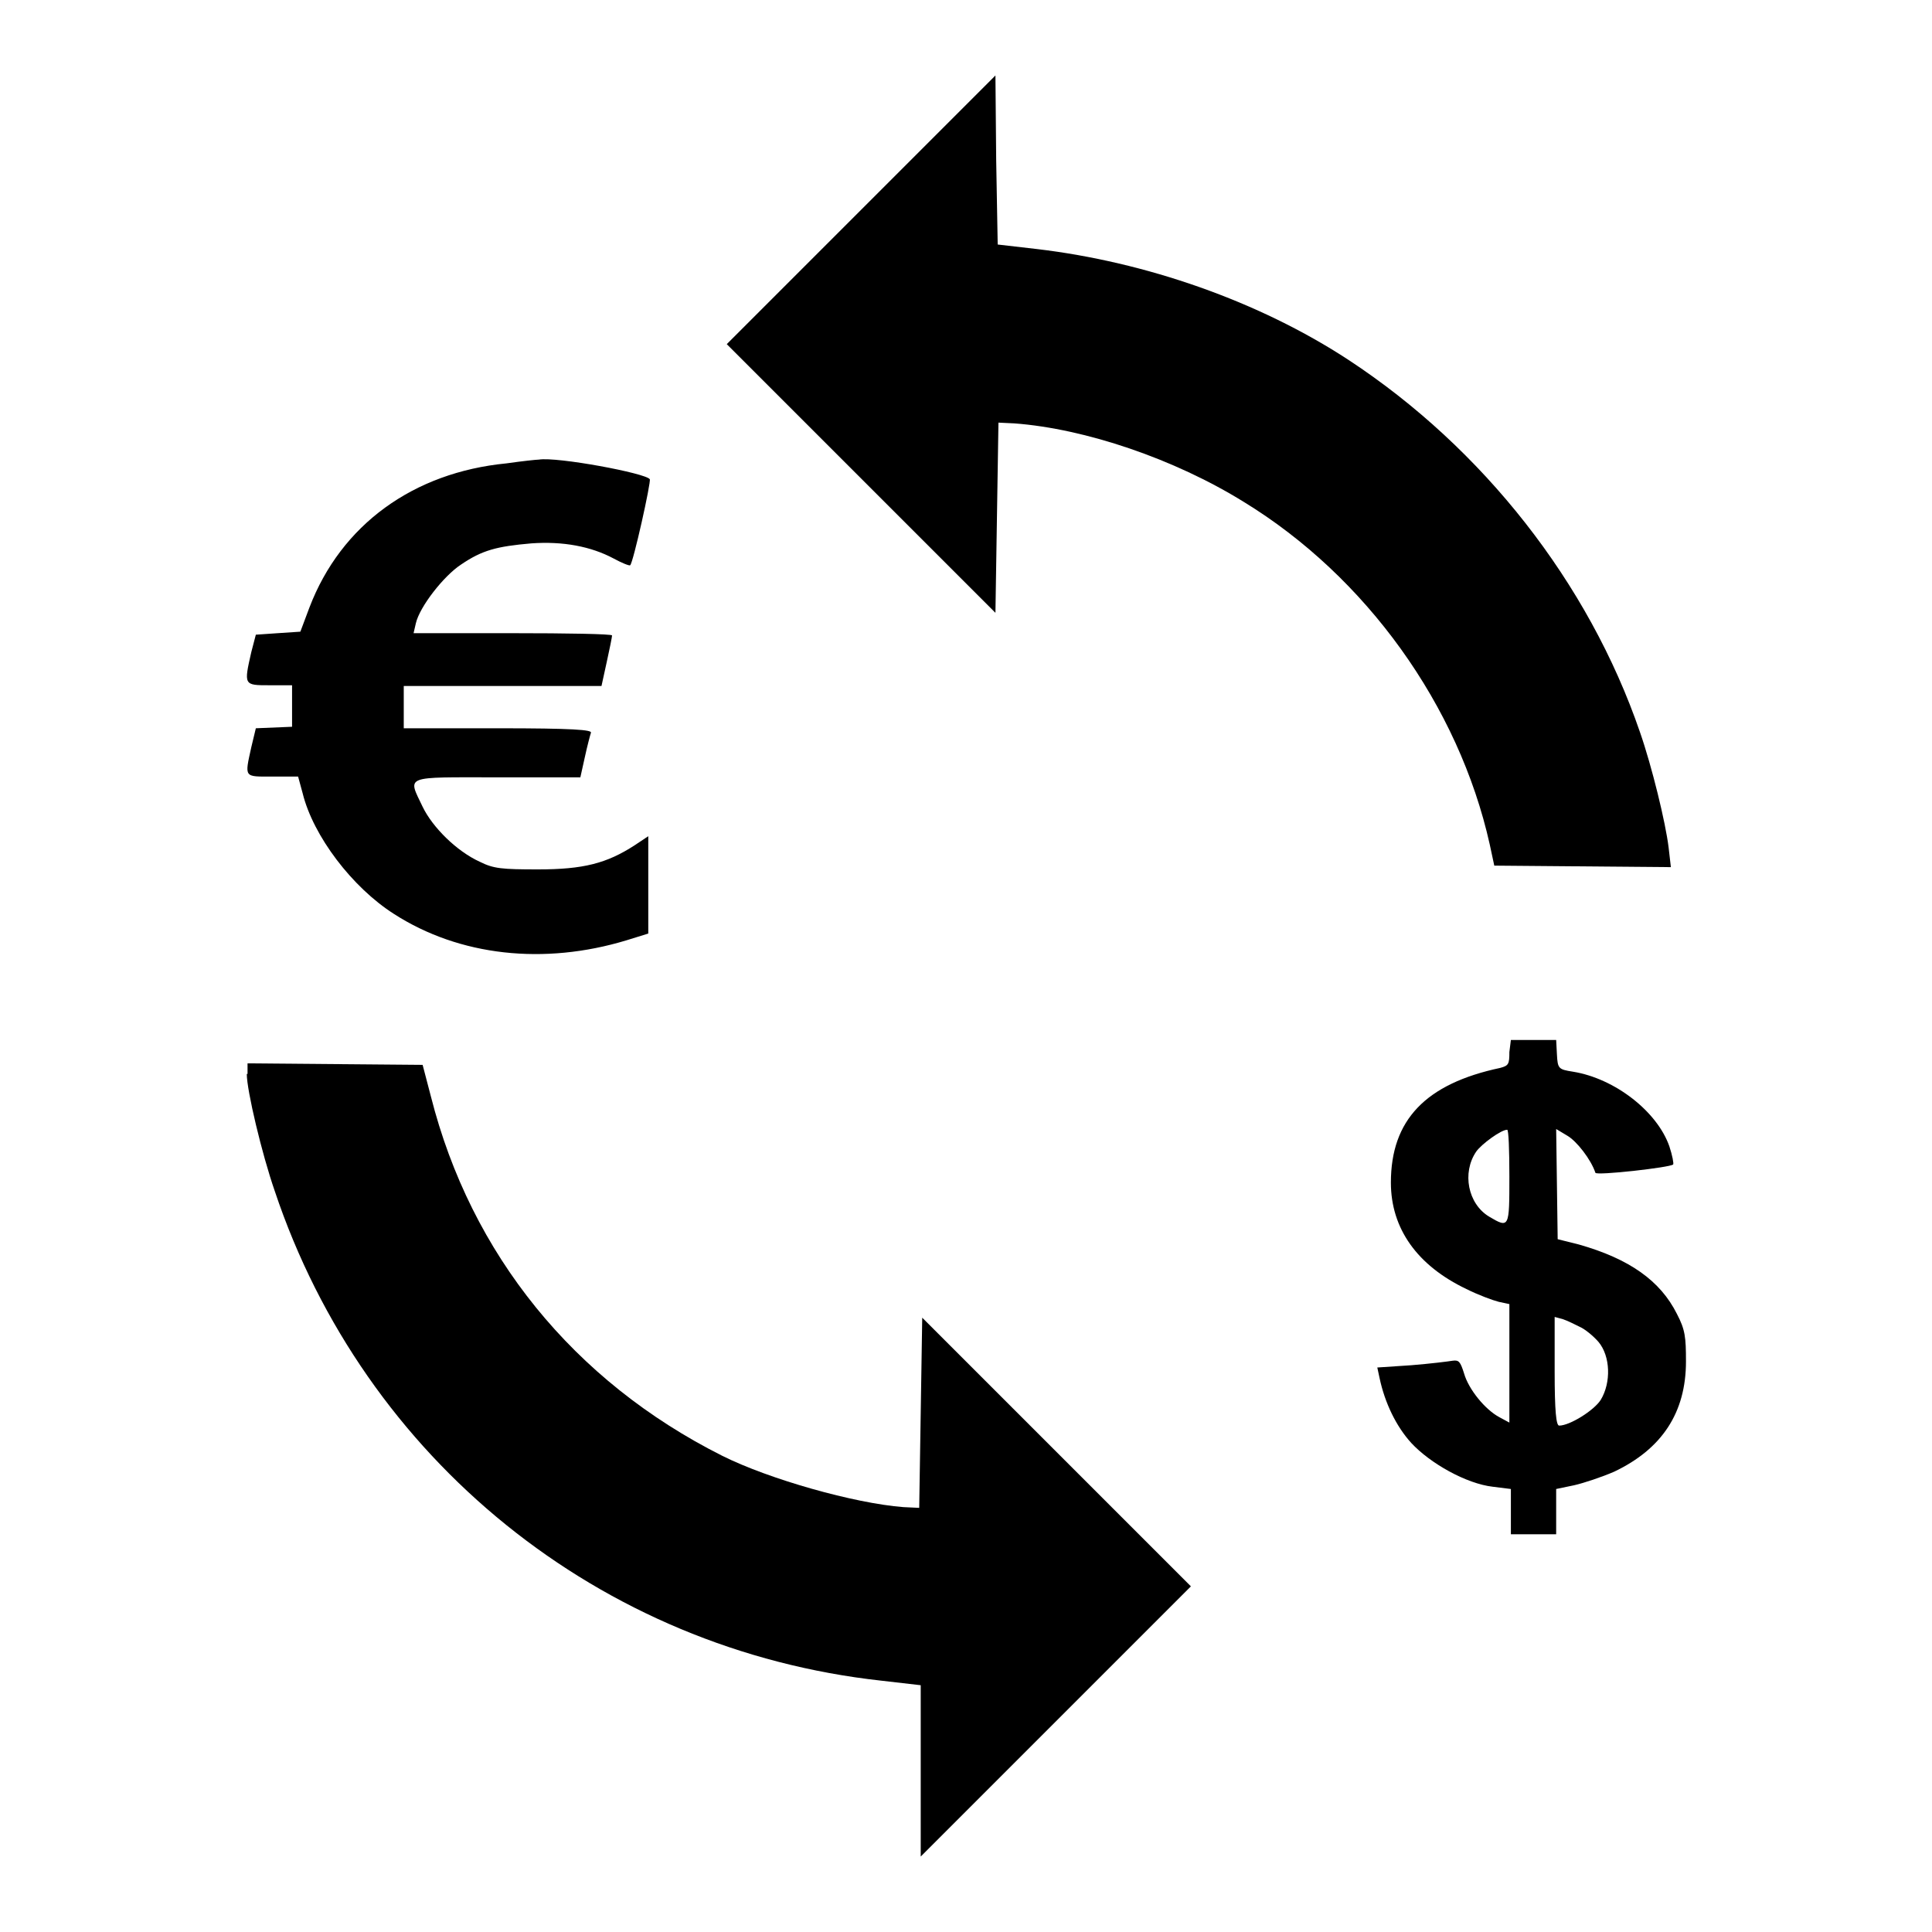 <?xml version="1.0" encoding="utf-8"?>
<!-- Svg Vector Icons : http://www.onlinewebfonts.com/icon -->
<!DOCTYPE svg PUBLIC "-//W3C//DTD SVG 1.1//EN" "http://www.w3.org/Graphics/SVG/1.1/DTD/svg11.dtd">
<svg version="1.1" xmlns="http://www.w3.org/2000/svg" xmlns:xlink="http://www.w3.org/1999/xlink" x="0px" y="0px" viewBox="0 0 256 256" enable-background="new 0 0 256 256" xml:space="preserve">
<g><g><g><path fill="#000000" d="M114.1,27.8L96.3,45.6l17.8,17.8l17.8,17.8l0.2-12.6l0.2-12.6l2.1,0.1c9.4,0.7,21.2,4.7,30.4,10.4c16.2,9.9,28.5,27,32.6,45.4l0.6,2.8l11.7,0.1l11.7,0.1l-0.3-2.6c-0.4-3.3-2.2-10.7-3.8-15.3c-6.8-19.8-20.8-37.6-38.6-49.3c-11.9-7.8-26.9-13-41.3-14.7l-5.2-0.6L132,21.2L131.9,10L114.1,27.8z"/><path fill="#000000" d="M67.1,61.4C54.8,62.6,45.2,69.5,41,80.5l-1.2,3.2l-3,0.2l-2.9,0.2l-0.6,2.3c-1,4.4-1,4.4,2.4,4.4h3v2.7v2.8l-2.4,0.1l-2.4,0.1L33.3,99c-0.9,4.1-1,3.9,2.8,3.9h3.4l0.6,2.2c1.4,5.7,6.6,12.5,12.1,16c8.7,5.6,19.9,6.8,30.8,3.5l2.9-0.9v-6.5v-6.4l-1.8,1.2c-3.7,2.4-6.8,3.2-12.8,3.2c-4.8,0-5.9-0.1-7.7-1c-3.1-1.4-6.3-4.6-7.6-7.3c-2-4.2-2.6-3.9,9.9-3.9h11l0.6-2.7c0.3-1.4,0.7-2.9,0.8-3.2c0.2-0.4-2.4-0.6-12.3-0.6H53.5v-2.8v-2.8h13.1h13.1l0.7-3.2c0.4-1.8,0.7-3.3,0.7-3.5c0-0.2-6-0.3-13.2-0.3H54.8l0.3-1.3c0.5-2.2,3.7-6.3,6-7.8c2.8-1.9,4.7-2.4,9.3-2.8c4.2-0.3,7.9,0.4,10.9,2c1.1,0.6,2.1,1,2.2,0.9c0.4-0.3,2.8-11.1,2.6-11.4c-0.5-0.8-12.3-3-14.7-2.6C71.1,60.9,69.2,61.1,67.1,61.4z"/><path fill="#000000" d="M200,139.4c0,1.6-0.1,1.8-1.2,2.1c-9.9,2.1-14.5,6.9-14.5,15.2c0,6.1,3.5,11,10,14.1c1.6,0.8,3.5,1.5,4.3,1.7l1.4,0.3v7.9v7.8l-1.3-0.7c-1.9-1-4.1-3.7-4.7-5.8c-0.5-1.6-0.7-1.8-1.5-1.7c-0.6,0.1-3,0.4-5.5,0.6l-4.5,0.3l0.3,1.4c0.7,3.3,2.2,6.4,4.2,8.6c2.5,2.7,7.3,5.4,10.8,5.8l2.4,0.3v3v3h3h3v-3v-3l2.4-0.5c1.3-0.3,3.7-1.1,5.3-1.8c6.3-3,9.5-7.8,9.5-14.6c0-3.2-0.1-4.2-1.2-6.3c-2.2-4.4-6.3-7.3-13-9.2l-2.8-0.7l-0.1-7.3l-0.1-7.3l1.5,0.9c1.2,0.7,3.1,3.1,3.7,4.9c0.1,0.4,9.9-0.7,10.3-1.1c0.1-0.1-0.1-1.2-0.5-2.4c-1.6-4.6-7.2-9-12.8-9.9c-1.9-0.3-2-0.4-2.1-2.3l-0.1-1.9h-3h-3L200,139.4L200,139.4z M200,155.9c0,6.8,0,6.9-2.7,5.3c-2.8-1.7-3.6-5.8-1.7-8.6c0.7-1,3.3-2.9,4.1-2.9C199.9,149.6,200,152.4,200,155.9z M209.3,175.8c0.7,0.3,1.8,1.2,2.5,2c1.6,1.9,1.7,5.4,0.3,7.7c-0.9,1.4-4.1,3.4-5.5,3.4c-0.4,0-0.6-1.9-0.6-7.2v-7.2l1.1,0.3C207.7,175,208.7,175.5,209.3,175.8z"/><path fill="#000000" d="M32.7,142.3c0,2.2,2,10.6,3.7,15.5c11.9,35.6,43.1,60.8,80.4,64.9l5.2,0.6v11.3V246l17.9-17.9l17.9-17.9l-17.8-17.8l-17.8-17.8l-0.2,12.6l-0.2,12.6l-2.1-0.1c-6.5-0.5-17.8-3.7-24-6.8c-19.7-9.9-33.3-26.7-38.6-47.6l-1.1-4.2l-11.6-0.1l-11.6-0.1V142.3L32.7,142.3z"/></g></g></g>
</svg>